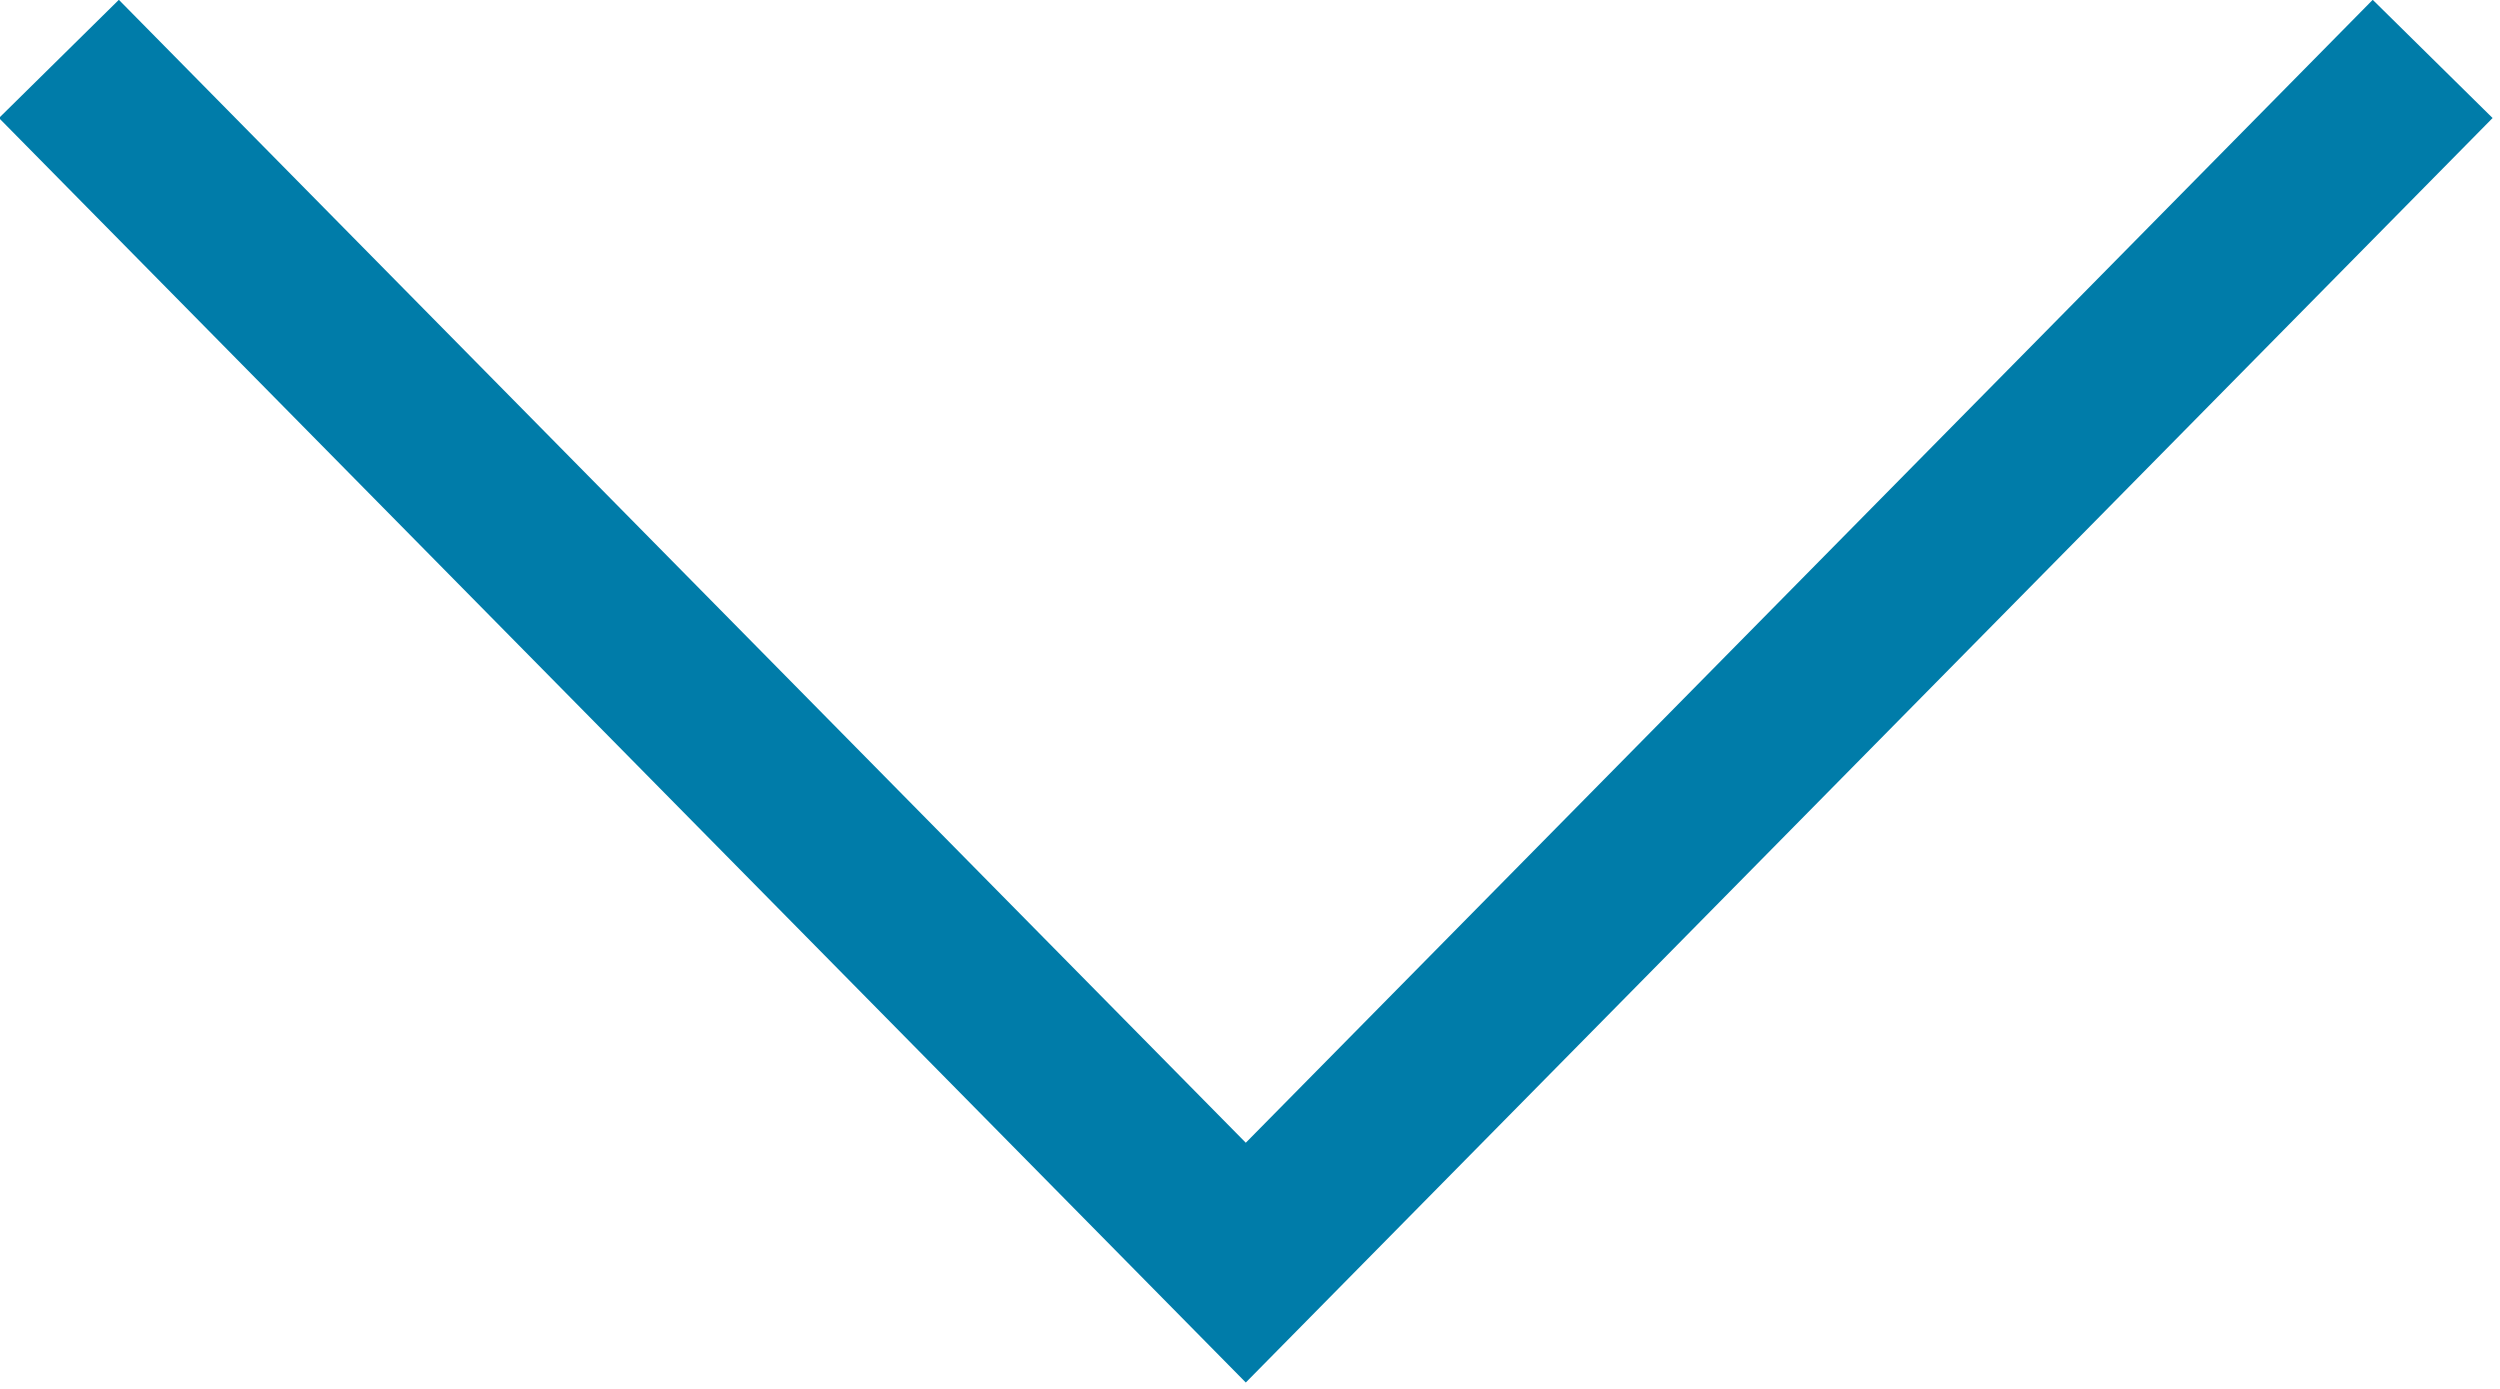 <?xml version="1.0" encoding="utf-8"?>
<!-- Generator: Adobe Illustrator 25.2.0, SVG Export Plug-In . SVG Version: 6.00 Build 0)  -->
<svg xmlns="http://www.w3.org/2000/svg" xmlns:xlink="http://www.w3.org/1999/xlink" version="1.1" id="Layer_1" x="0px" y="0px" viewBox="0 0 29.7 16.5" style="enable-background:new 0 0 29.7 16.5;" xml:space="preserve" width="29.7" height="16.5">
<style type="text/css">
	.st0{fill:none;stroke:#007CA9;stroke-width:2;stroke-miterlimit:10;}
</style>
<g>
	<polyline class="st0" points="0.7,0.7 14.8,15 28.9,0.7  "/>
</g>
</svg>
